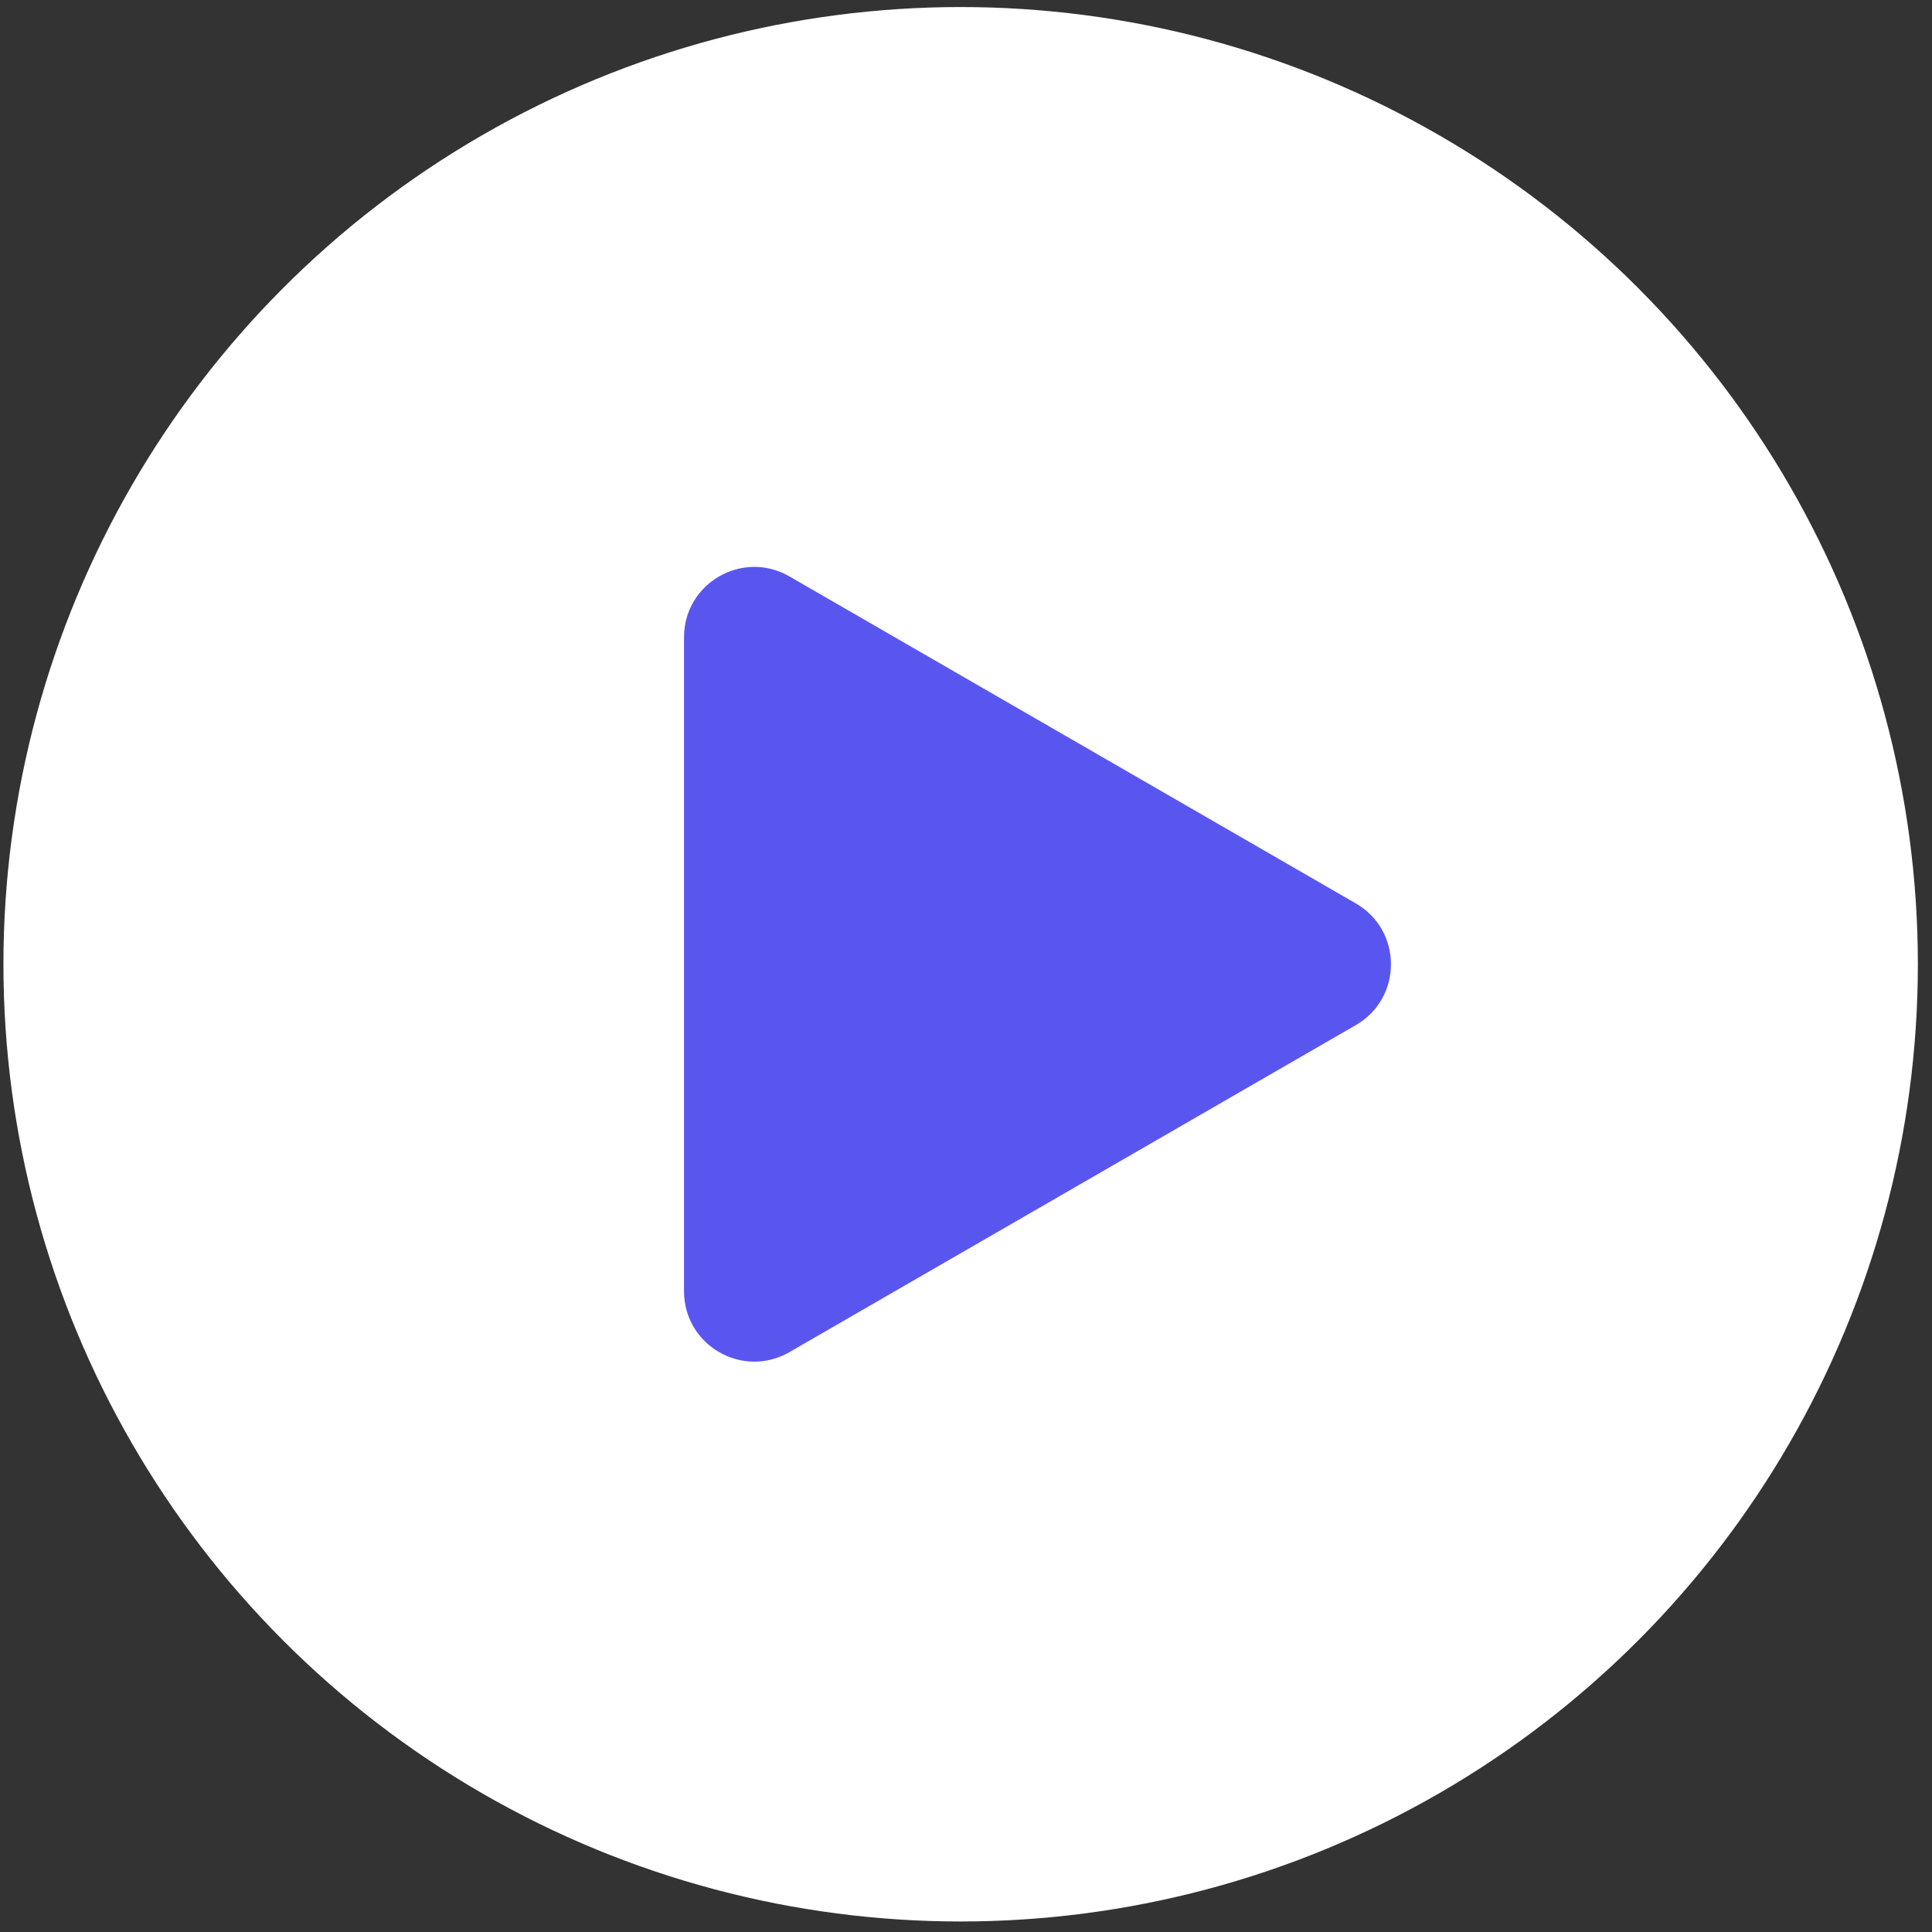 <svg width="110" height="110" viewBox="0 0 110 110" fill="none" xmlns="http://www.w3.org/2000/svg">
<rect x="0" y="0" width="110" height="110" fill="#333333" stroke="none"/>
<circle cx="54.695" cy="54.901" r="54.5" fill="white"/>
<path d="M77.195 51.437C79.862 52.977 79.862 56.826 77.195 58.365L44.945 76.985C42.279 78.524 38.945 76.6 38.945 73.521V36.282C38.945 33.202 42.279 31.278 44.945 32.818L77.195 51.437Z" fill="#5956F0"/>
</svg>
